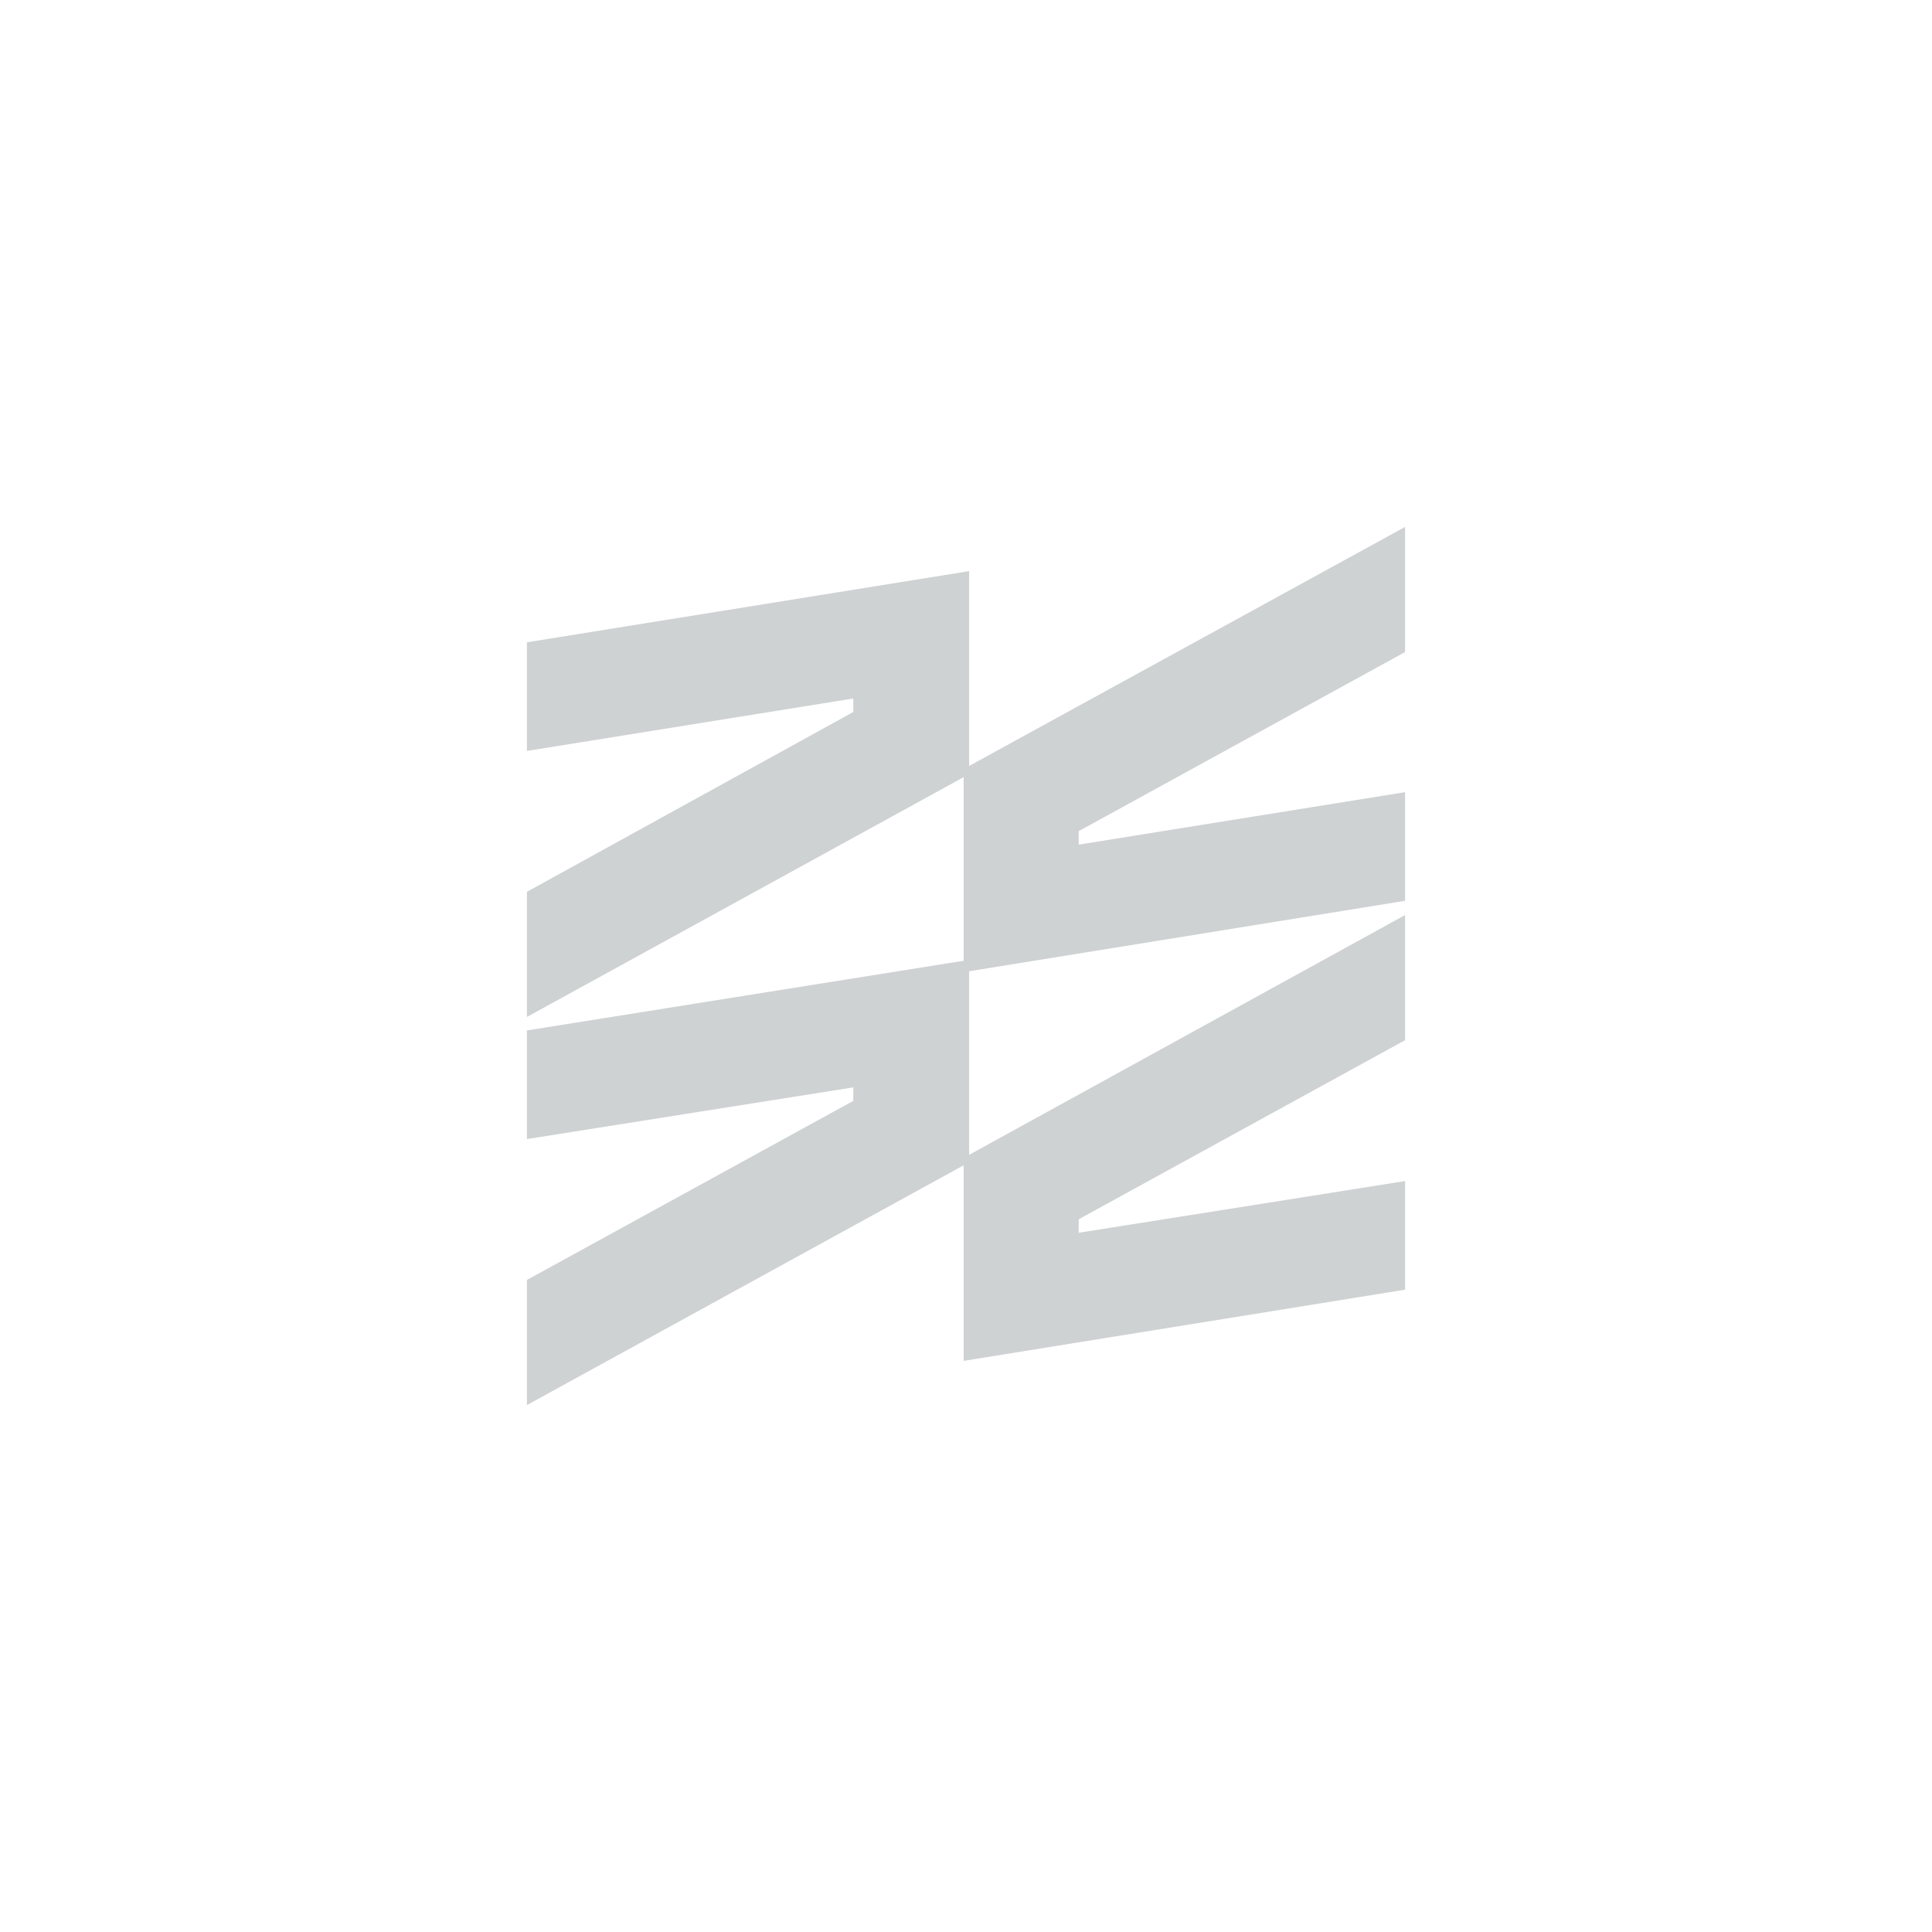 <?xml version="1.0" encoding="UTF-8"?> <svg xmlns="http://www.w3.org/2000/svg" width="110" height="110" viewBox="0 0 110 110" fill="none"> <path d="M80 37.125V30L55.179 43.609V32.517L30 36.57V42.756L48.582 39.77V40.538L30 50.776V57.901L54.865 44.249V54.701L30 58.669V64.855L48.582 61.911V62.679L30 72.875V80L54.865 66.348V77.483L80 73.43V67.244L61.418 70.188V69.42L80 59.224V52.099L55.179 65.751V55.299L80 51.288V45.102L61.418 48.089V47.321L80 37.125Z" fill="#CFD2D3"></path> </svg> 